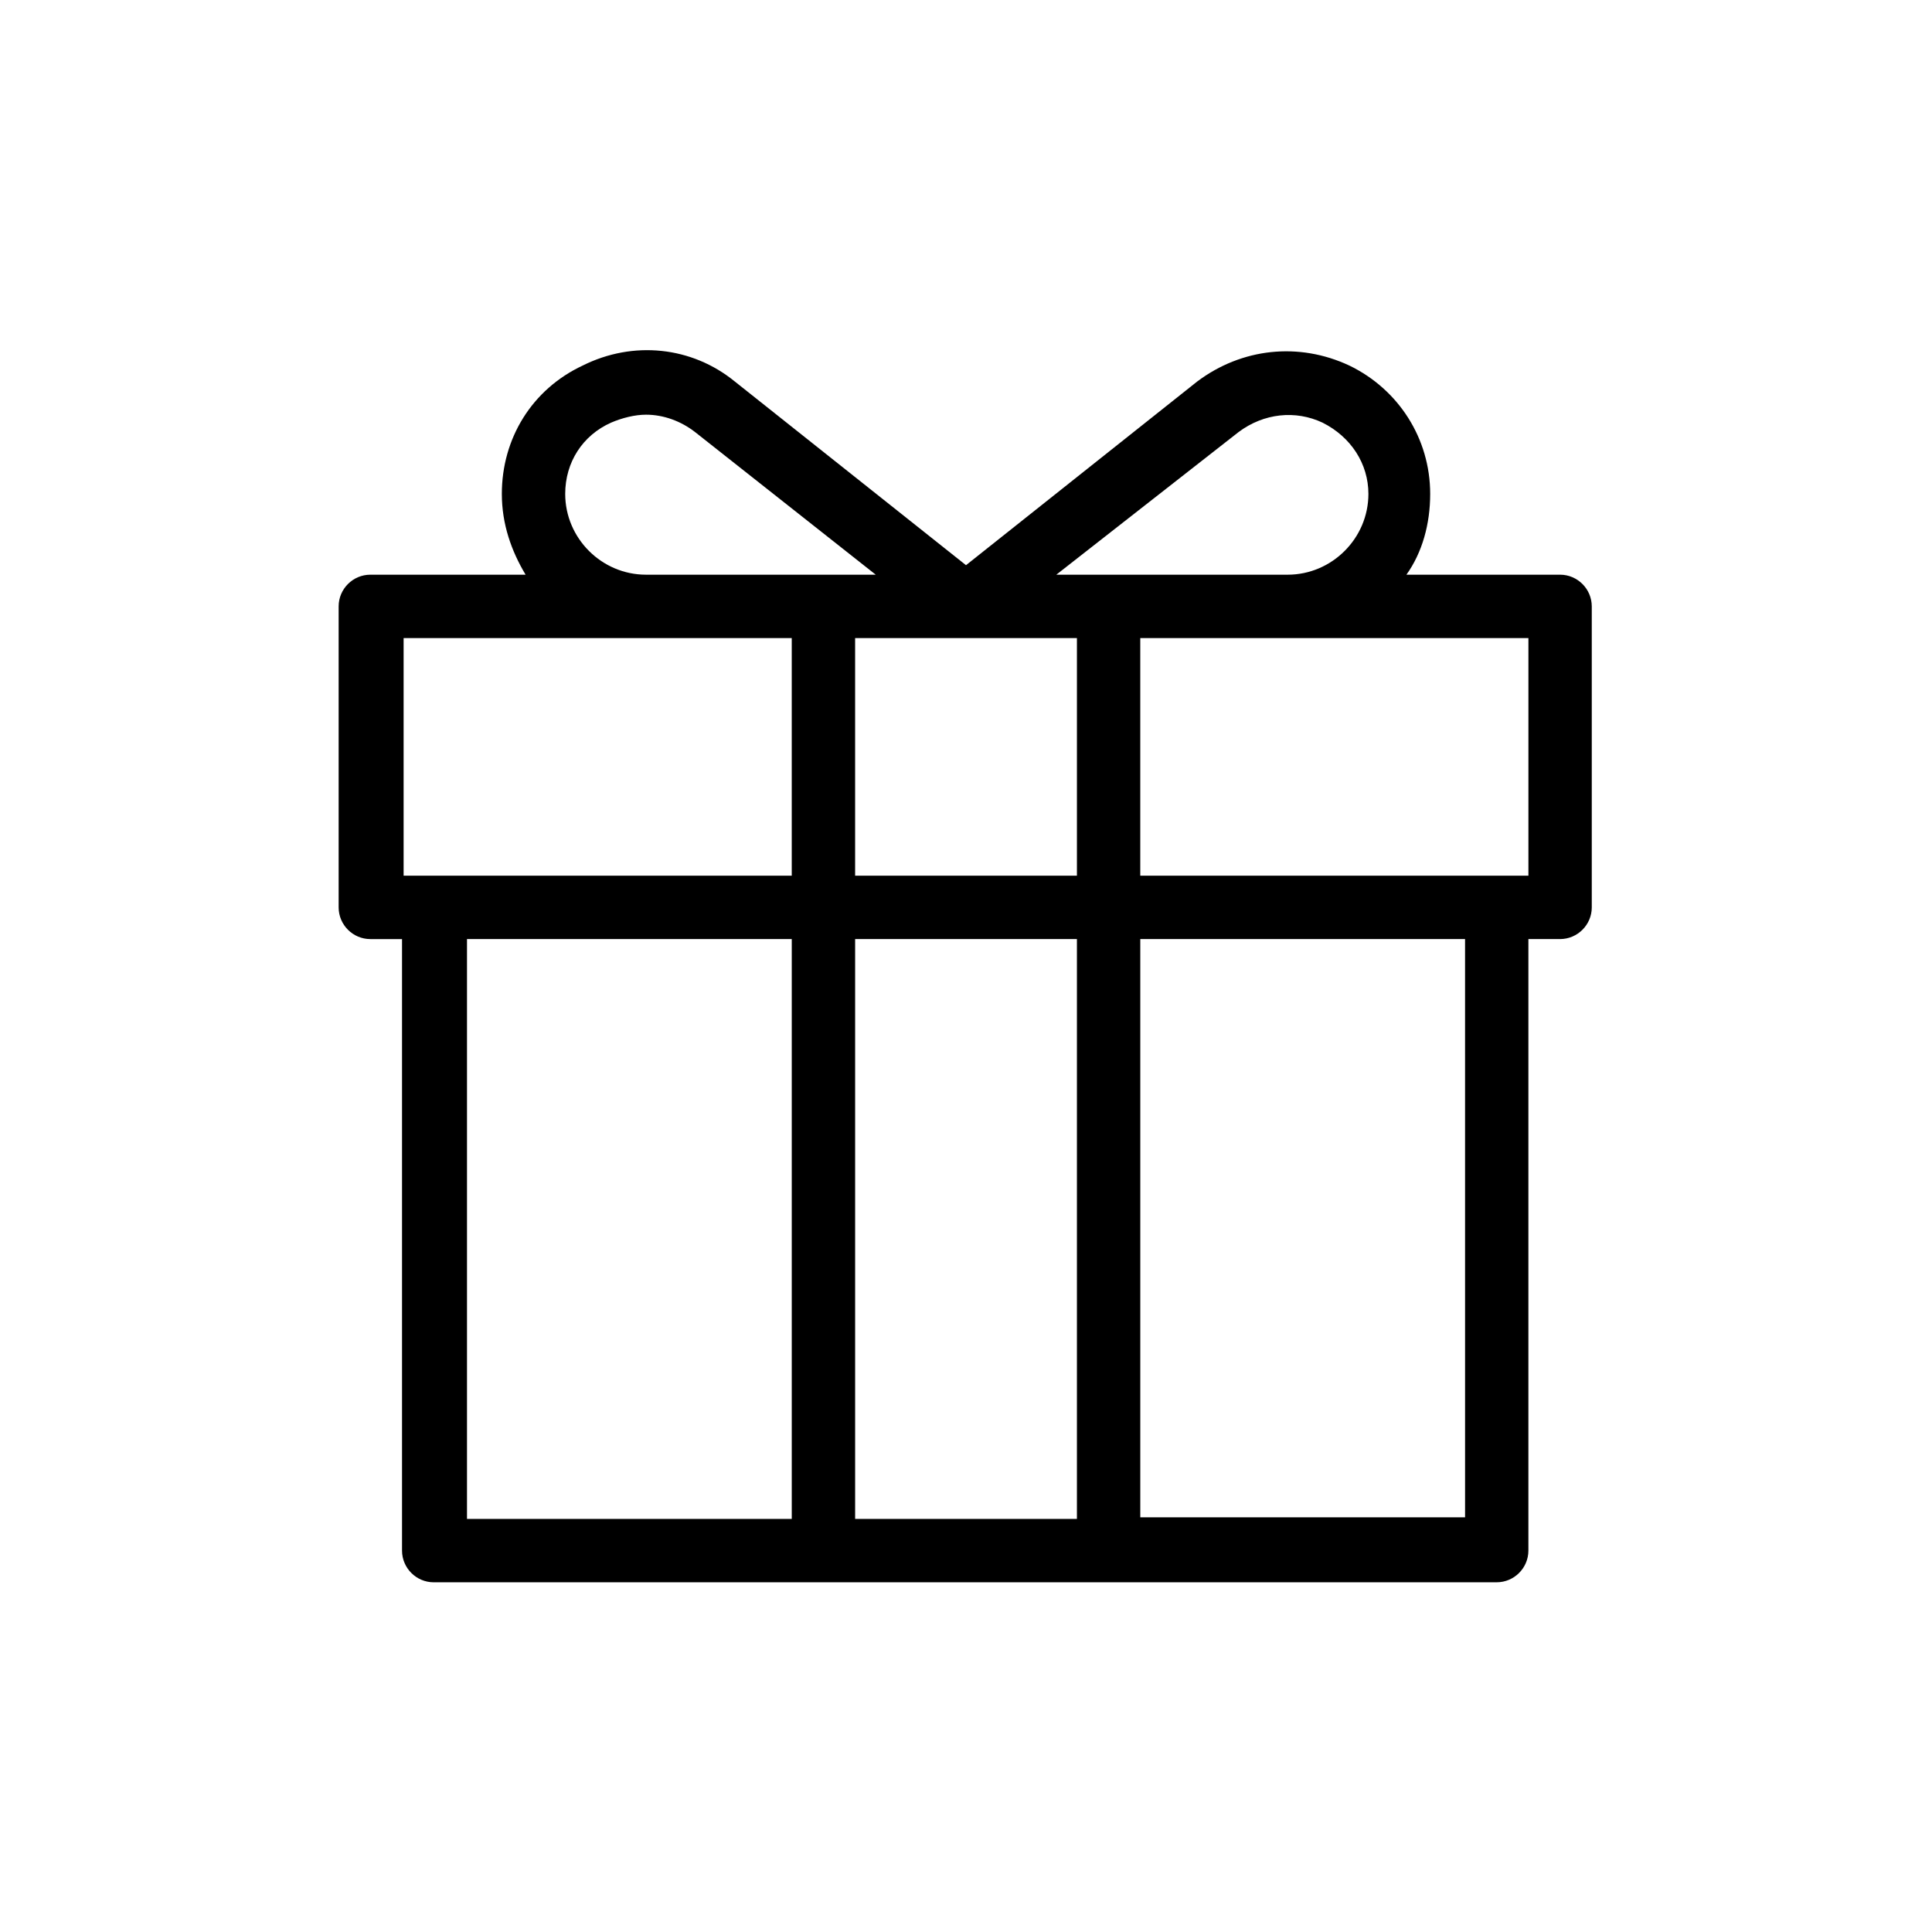 <?xml version="1.0" encoding="UTF-8"?>
<!-- The Best Svg Icon site in the world: iconSvg.co, Visit us! https://iconsvg.co -->
<svg fill="#000000" width="800px" height="800px" version="1.1" viewBox="144 144 512 512" xmlns="http://www.w3.org/2000/svg">
 <path d="m557.44 296.3h-40.723c4.199-5.879 6.297-13.434 6.297-21.41 0-14.695-8.398-27.711-21.41-34.008-13.434-6.297-28.551-4.617-40.305 4.199l-61.297 48.699-61.297-48.699c-11.336-9.238-26.871-10.914-40.305-4.199-13.434 6.297-21.41 19.312-21.41 34.008 0 7.977 2.519 15.113 6.297 21.41h-41.145c-4.617 0-8.398 3.777-8.398 8.398v79.77c0 4.617 3.777 8.398 8.398 8.398h8.398v162.06c0 4.617 3.777 8.398 8.398 8.398l103.27-0.004h178.43c4.617 0 8.398-3.777 8.398-8.398v-162.06h8.398c4.617 0 8.398-3.777 8.398-8.398v-79.77c-0.004-4.613-3.781-8.395-8.402-8.395zm-8.395 79.77h-102.86v-62.977h102.86zm-149.04-62.977h29.391v62.977h-58.781v-62.977zm72.211-54.578c6.719-5.039 15.113-5.879 22.25-2.519 7.559 3.777 12.176 10.914 12.176 18.895 0 11.754-9.656 21.41-21.41 21.41h-61.297zm-178.43 16.375c0-8.398 4.617-15.535 12.176-18.895 2.938-1.258 6.297-2.098 9.238-2.098 4.617 0 9.238 1.68 13.016 4.617l47.863 37.785h-60.879c-11.758 0-21.414-9.656-21.414-21.41zm-42.824 38.203h102.86v62.977h-102.86zm16.797 79.77h86.066v153.66l-86.066 0.004zm102.86 153.24v-153.24h58.777v153.66l-58.777 0.004zm161.64 0h-86.07v-153.24h86.066z"/>
</svg>
